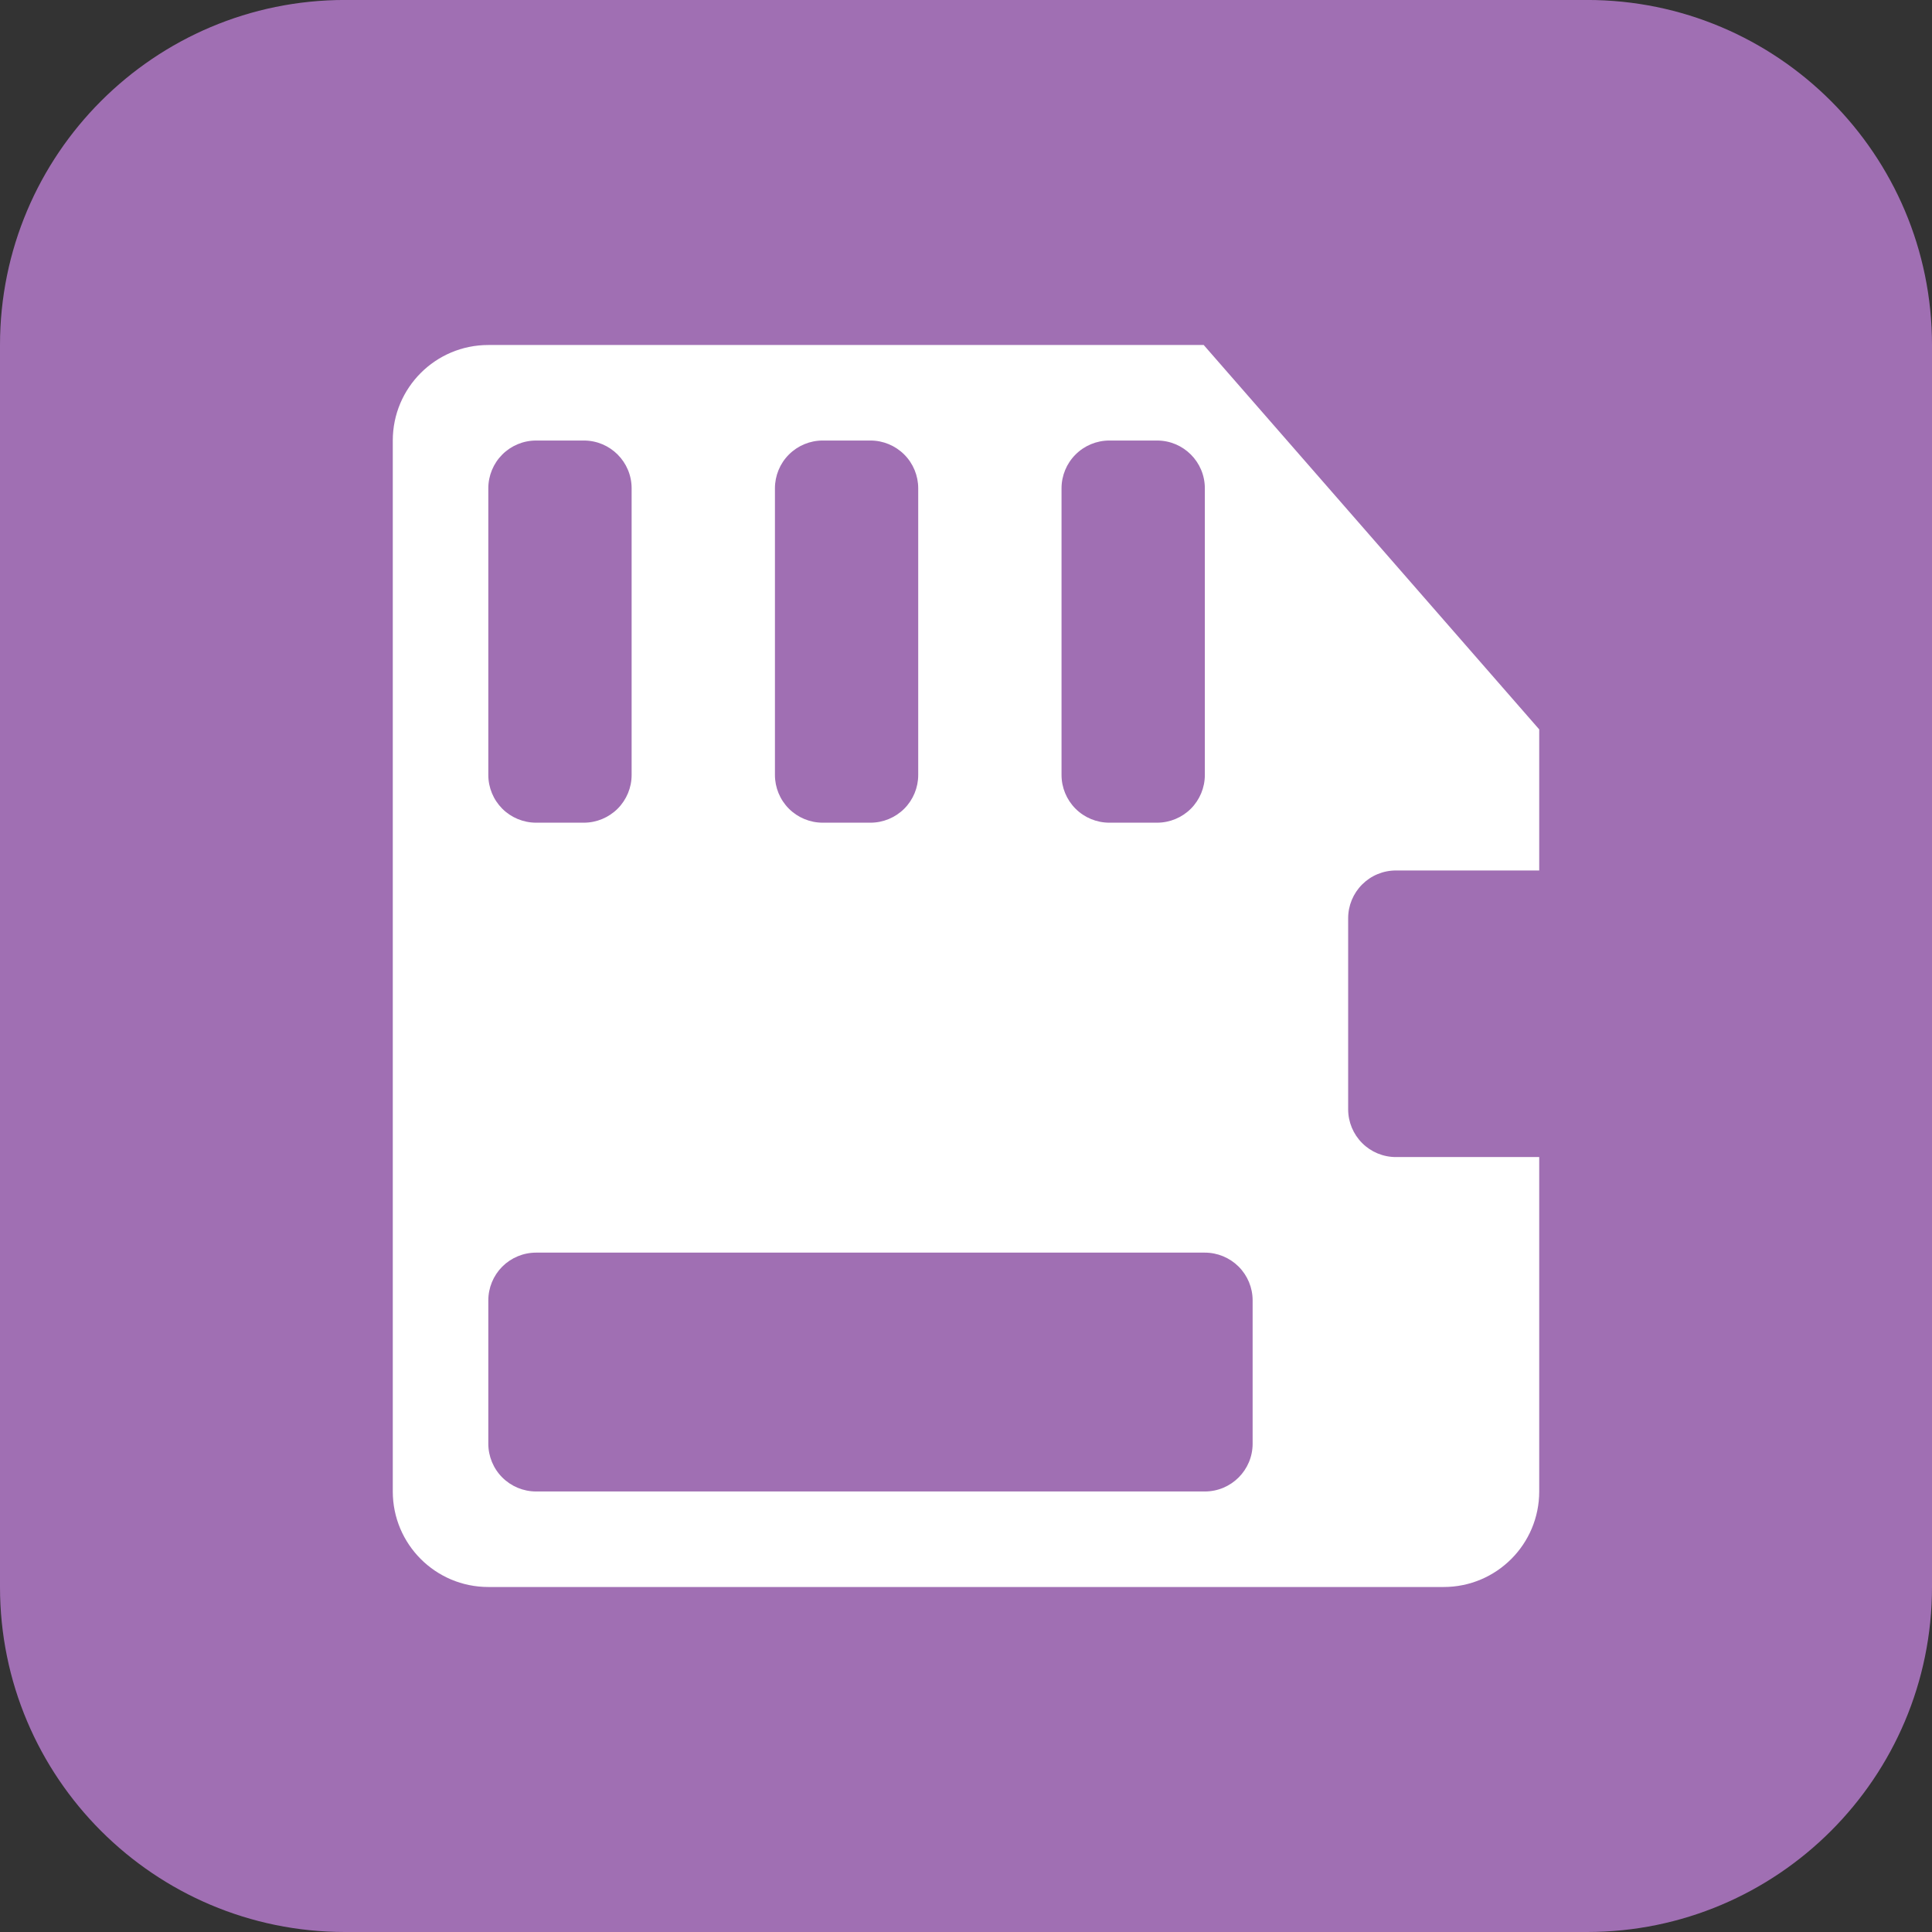 <svg width="56" height="56" viewBox="0 0 56 56" fill="none" xmlns="http://www.w3.org/2000/svg">
<rect x="0" y="0" width="56" height="56" fill="#333333" stroke="none"/>
<g clip-path="url(#clip0_1_450)">
<path fill-rule="evenodd" clip-rule="evenodd" d="M10 -0.001H46C51.523 -0.001 56 4.477 56 9.999V46C56 51.522 51.523 56 46 56H10C4.477 56 0 51.522 0 46V9.999C0 4.477 4.477 -0.001 10 -0.001Z" fill="#A06FB3"/>
<path d="M44.615 25.231H40.462C40.094 25.231 39.742 25.377 39.483 25.636C39.223 25.896 39.077 26.248 39.077 26.615V32.154C39.077 32.521 39.223 32.873 39.483 33.133C39.742 33.393 40.094 33.538 40.462 33.538H44.615V43.231C44.615 44.76 43.376 46 41.846 46H14.154C12.624 46 11.385 44.76 11.385 43.231V12.769C11.385 11.24 12.624 10 14.154 10H34.89L44.615 21.142V25.231ZM15.539 36.308C15.171 36.308 14.819 36.454 14.559 36.713C14.3 36.973 14.154 37.325 14.154 37.692V41.846C14.154 42.213 14.3 42.566 14.559 42.825C14.819 43.085 15.171 43.231 15.539 43.231H34.923C35.688 43.231 36.308 42.611 36.308 41.846V37.692C36.308 37.325 36.162 36.973 35.902 36.713C35.642 36.454 35.29 36.308 34.923 36.308H15.539ZM15.539 12.769C15.171 12.769 14.819 12.915 14.559 13.175C14.3 13.434 14.154 13.787 14.154 14.154V22.462C14.154 22.829 14.3 23.181 14.559 23.441C14.819 23.7 15.171 23.846 15.539 23.846H16.923C17.29 23.846 17.642 23.7 17.902 23.441C18.162 23.181 18.308 22.829 18.308 22.462V14.154C18.308 13.389 17.688 12.769 16.923 12.769H15.539ZM23.846 12.769C23.479 12.769 23.127 12.915 22.867 13.175C22.607 13.434 22.462 13.787 22.462 14.154V22.462C22.462 22.829 22.607 23.181 22.867 23.441C23.127 23.7 23.479 23.846 23.846 23.846H25.231C25.598 23.846 25.95 23.7 26.21 23.441C26.47 23.181 26.615 22.829 26.615 22.462V14.154C26.615 13.787 26.47 13.434 26.21 13.175C25.95 12.915 25.598 12.769 25.231 12.769H23.846ZM32.154 12.769C31.787 12.769 31.434 12.915 31.175 13.175C30.915 13.434 30.769 13.787 30.769 14.154V22.462C30.769 22.829 30.915 23.181 31.175 23.441C31.434 23.7 31.787 23.846 32.154 23.846H33.538C33.906 23.846 34.258 23.7 34.518 23.441C34.777 23.181 34.923 22.829 34.923 22.462V14.154C34.923 13.389 34.303 12.769 33.538 12.769H32.154Z" fill="white"/>
</g>
<defs>
<clipPath id="clip0_1_450">
<rect width="56" height="56" fill="white"/>
</clipPath>
</defs>
</svg>
